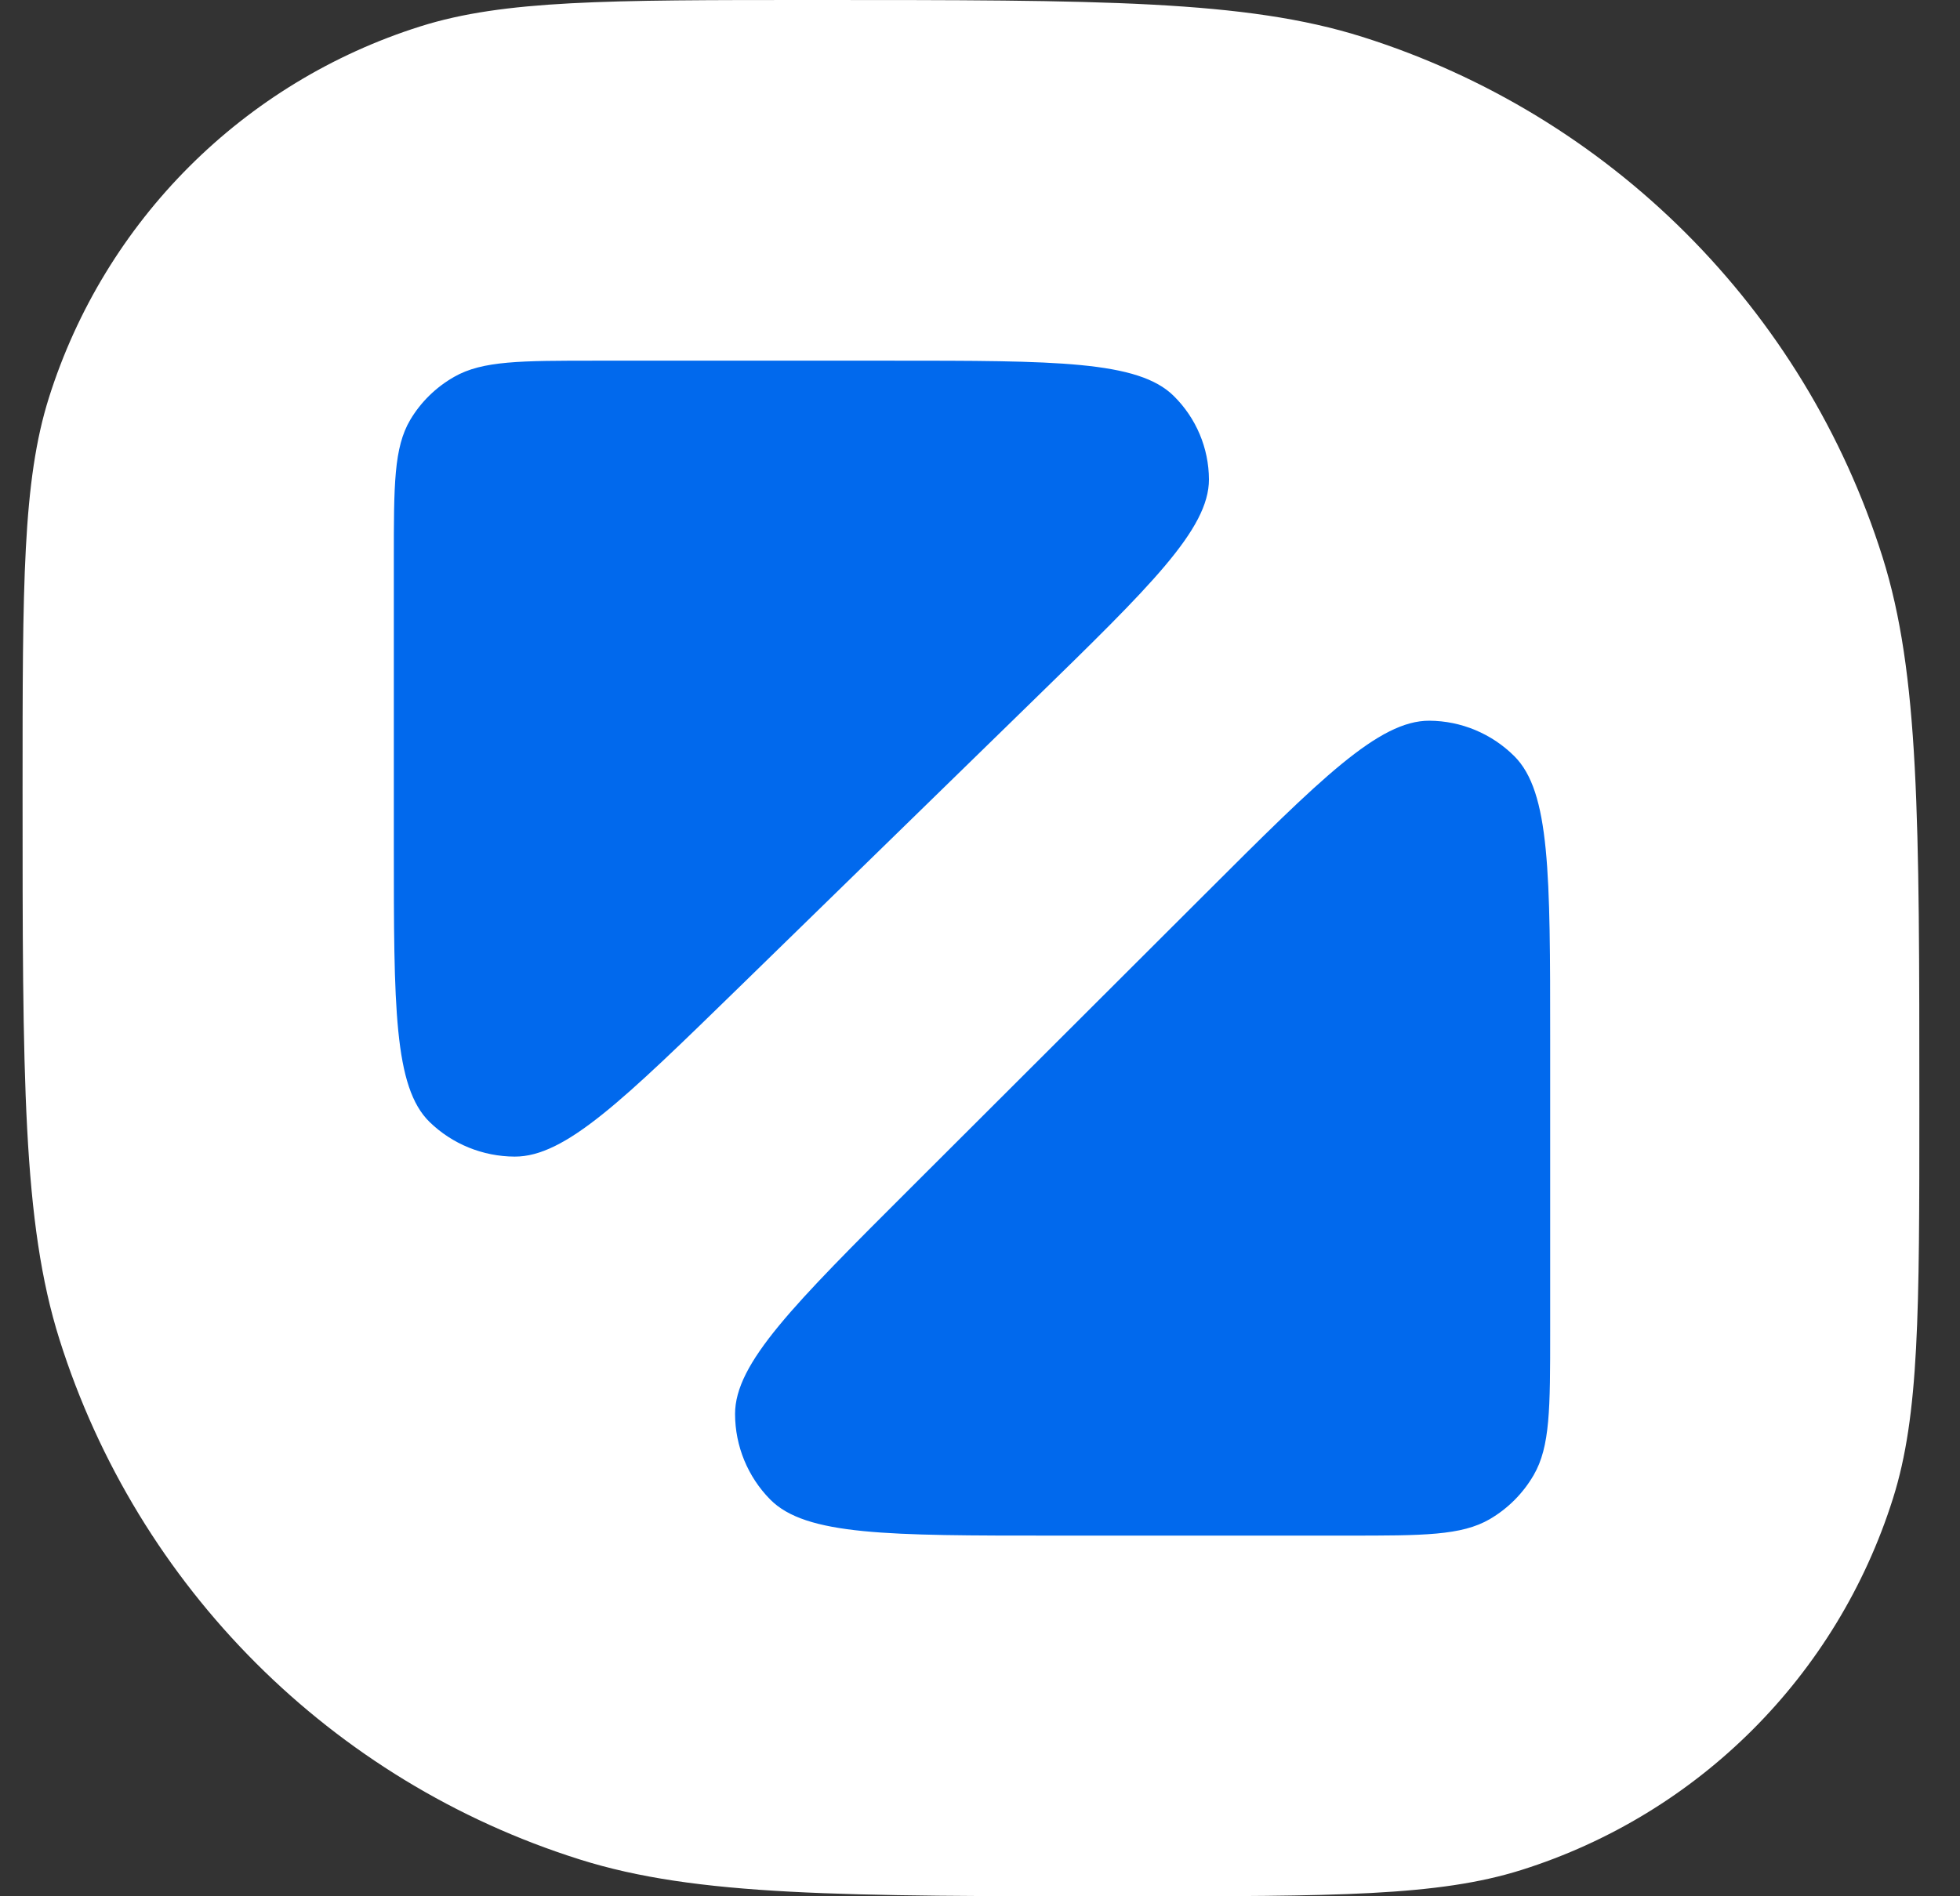 <?xml version="1.0" encoding="UTF-8"?> <svg xmlns="http://www.w3.org/2000/svg" width="31" height="30" viewBox="0 0 31 30" fill="none"><rect x="0" y="0" width="31" height="30" fill="#333333" stroke="none"/> <path d="M0.357 12.5C0.357 9.243 0.357 7.615 0.773 6.294C1.656 3.493 3.85 1.3 6.65 0.417C7.972 0 9.6 0 12.857 0V0C17.416 0 19.696 0 21.546 0.583C25.466 1.819 28.537 4.89 29.774 8.811C30.357 10.661 30.357 12.941 30.357 17.5V17.5C30.357 20.757 30.357 22.385 29.94 23.706C29.057 26.507 26.864 28.701 24.063 29.584C22.742 30 21.114 30 17.857 30V30C13.297 30 11.017 30 9.168 29.417C5.247 28.181 2.176 25.11 0.94 21.189C0.357 19.339 0.357 17.06 0.357 12.5V12.5Z" fill="white"></path> <path d="M16.665 24.294C14.052 24.294 12.746 24.294 12.182 23.723C11.827 23.363 11.627 22.878 11.626 22.371C11.624 21.567 12.55 20.643 14.402 18.794L19.048 14.155C20.888 12.317 21.809 11.398 22.608 11.402C23.111 11.405 23.594 11.607 23.951 11.963C24.518 12.528 24.518 13.831 24.518 16.437L24.518 21.075C24.518 22.282 24.518 22.886 24.258 23.335C24.09 23.625 23.851 23.865 23.562 24.034C23.114 24.294 22.513 24.294 21.31 24.294L16.665 24.294Z" fill="#0169ED"></path> <path d="M14.082 5.706C16.695 5.706 18.001 5.706 18.564 6.264C18.92 6.615 19.119 7.09 19.121 7.585C19.122 8.37 18.196 9.273 16.344 11.079L11.699 15.61C9.858 17.405 8.938 18.303 8.139 18.298C7.635 18.296 7.153 18.099 6.795 17.751C6.229 17.199 6.229 15.926 6.229 13.381L6.229 8.85C6.229 7.671 6.229 7.082 6.488 6.643C6.656 6.36 6.896 6.125 7.185 5.961C7.632 5.706 8.233 5.706 9.436 5.706L14.082 5.706Z" fill="#0169ED"></path> </svg> 